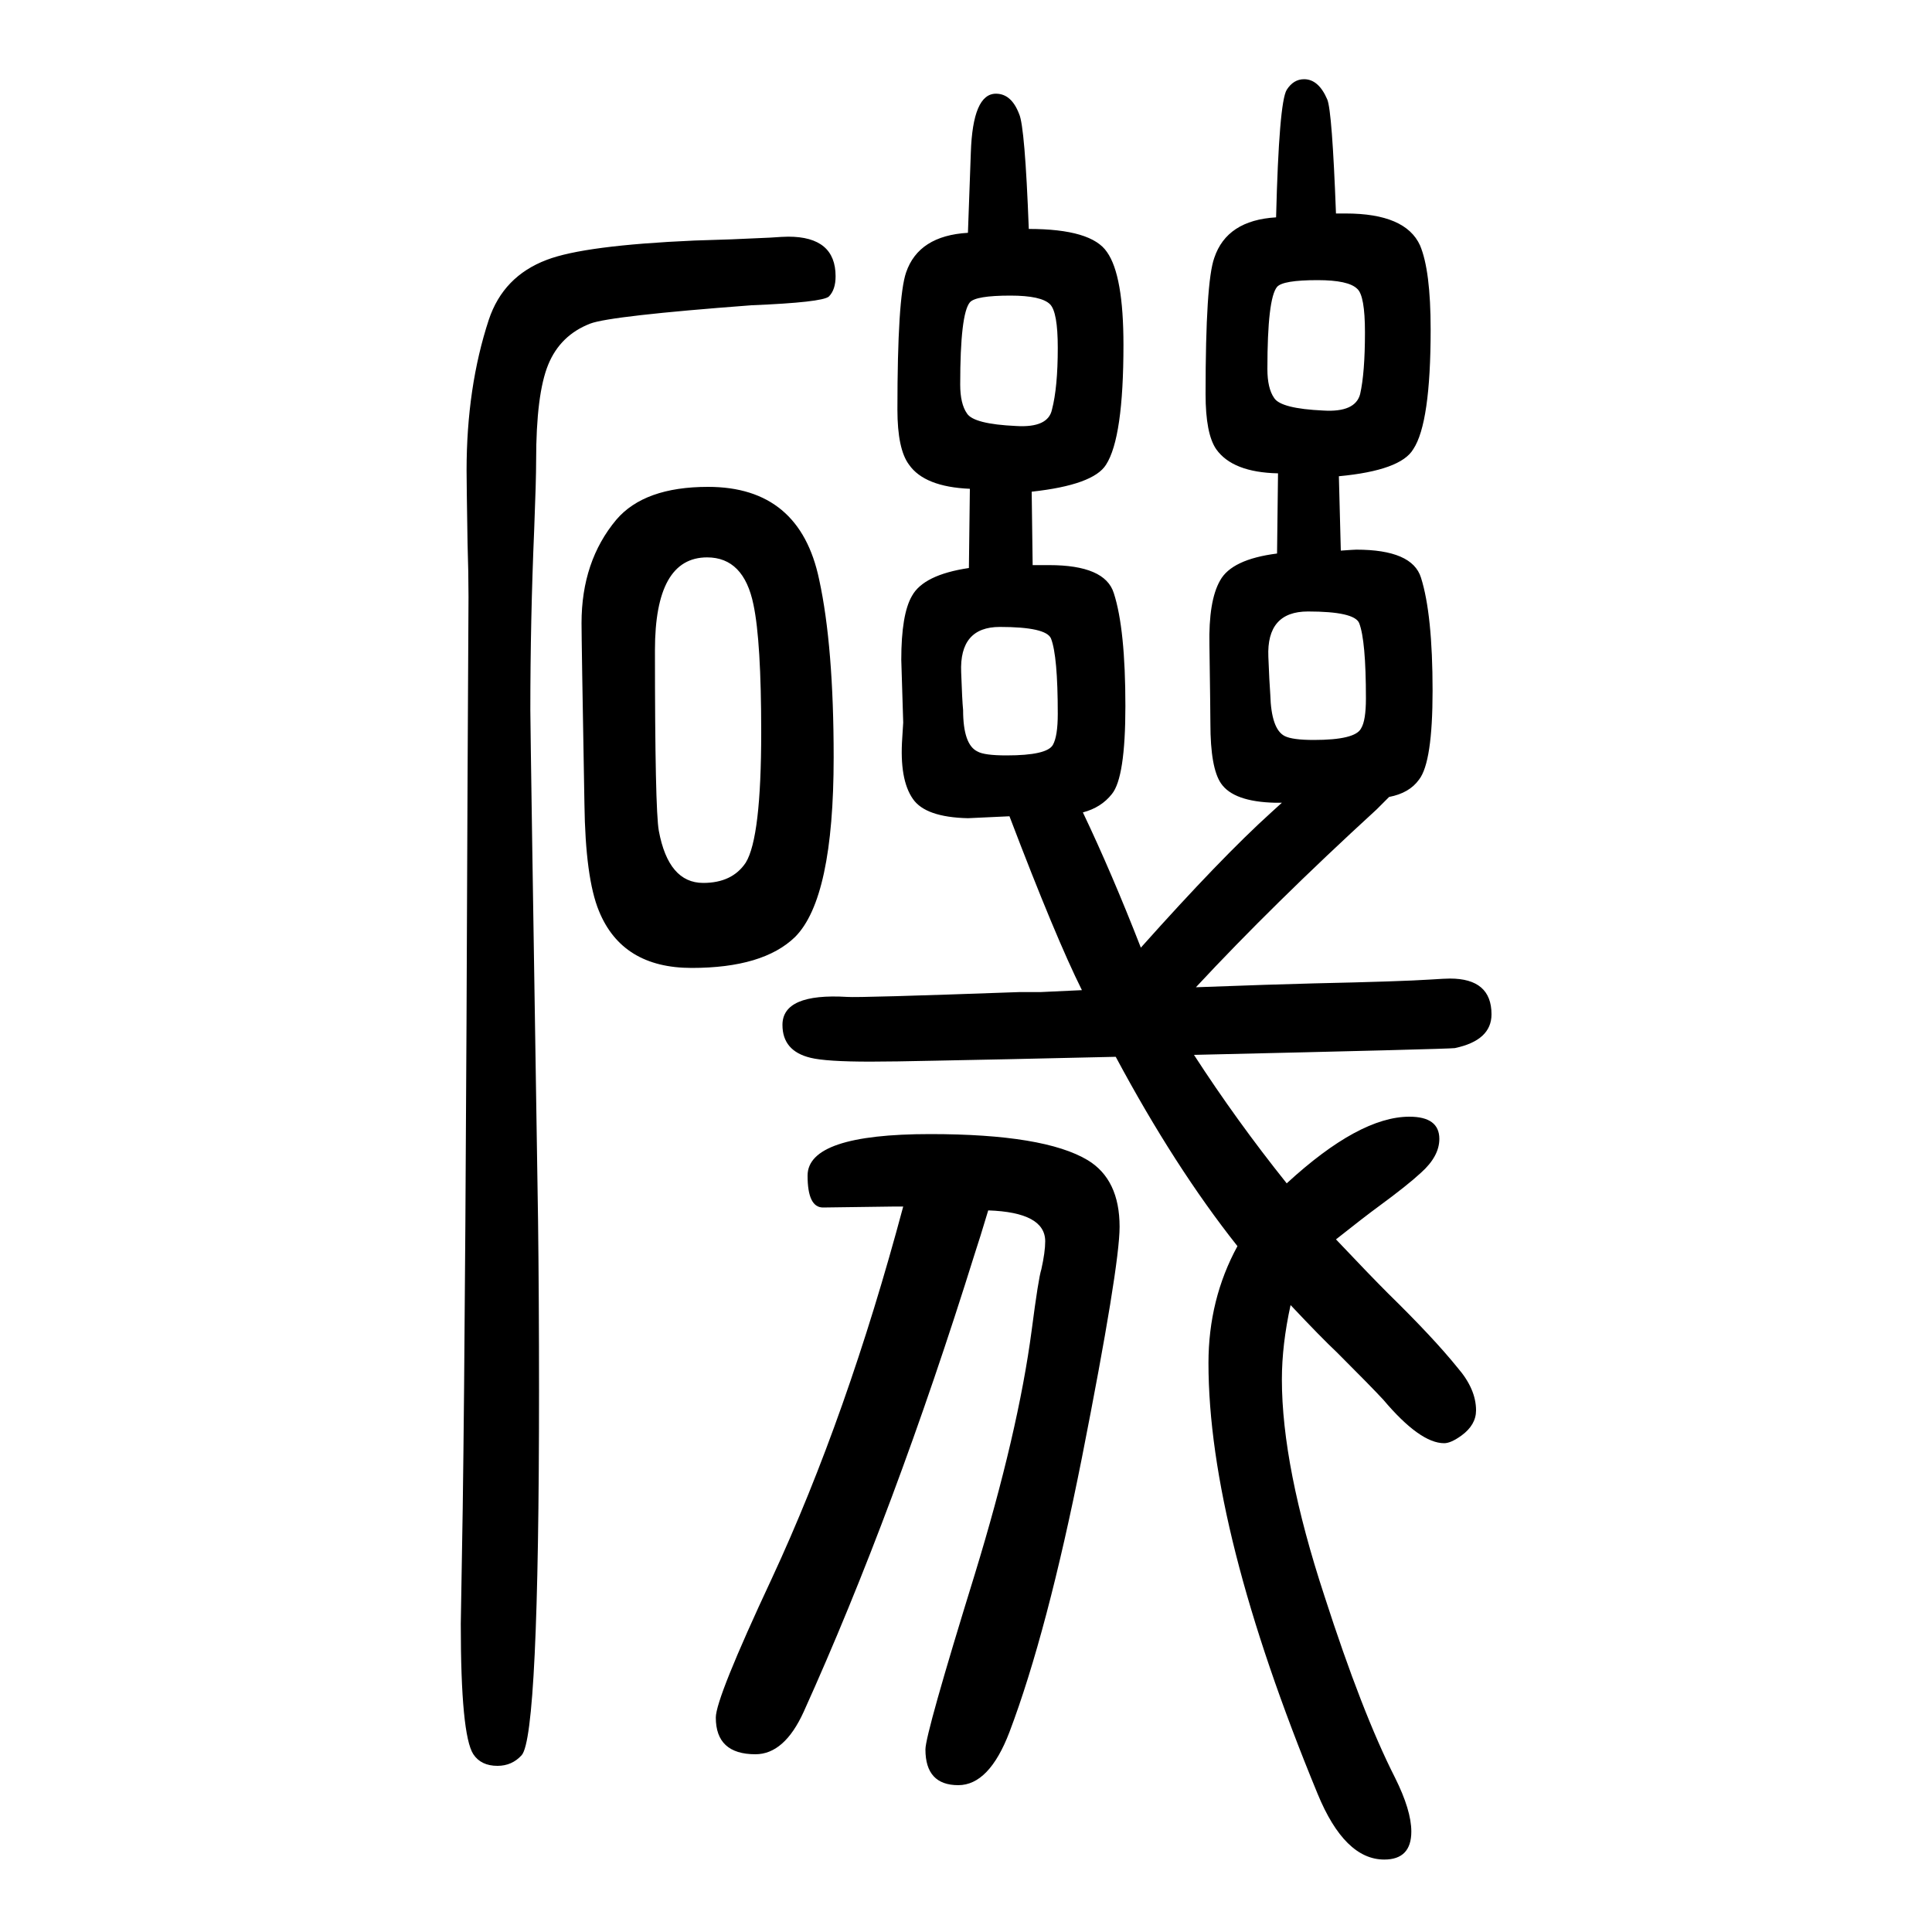 <svg xmlns="http://www.w3.org/2000/svg" xmlns:xlink="http://www.w3.org/1999/xlink" height="100" width="100" version="1.1"><path d="M1045 805l-43 -2q-44 1 -57 20q-14 20 -11 63l1 16l-2 65q0 47 11 66q12 22 59 29l1 82q-47 2 -63 25q-12 16 -12 57q0 116 9 142q13 38 64 41q2 55 3 83q2 61 26 61q16 0 24 -21q6 -13 10 -119q65 0 81 -24q17 -24 17 -96q0 -96 -18 -124q-13 -21 -77 -28l1 -76h17
q58 0 67 -29q12 -37 12 -117q0 -74 -14 -91q-11 -14 -30 -19q30 -63 60 -140q83 93 135 140l11 10h-7q-43 1 -56 20q-11 16 -11 62q0 11 -1 81q-1 46 11 67q12 22 59 28l1 83q-47 1 -64 25q-11 16 -11 57q0 116 9 141q13 39 64 42q3 119 11 132q7 11 18 11q15 0 24 -21
q5 -12 9 -118h10q62 0 77 -33q11 -26 11 -87q0 -97 -18 -124q-13 -22 -77 -28l2 -77q14 1 16 1q58 0 67 -29q12 -38 12 -117q0 -74 -14 -92q-10 -14 -31 -18l-13 -13q-107 -98 -187 -184q81 3 122 4q91 2 121 4q15 1 20 1q43 0 43 -37q0 -27 -38 -35q-8 -1 -270 -7
q44 -68 96 -133q75 69 127 69q31 0 31 -23q0 -18 -19 -35q-14 -13 -44 -35q-15 -11 -44 -34q35 -37 54 -56q47 -46 72 -77q19 -22 19 -44q0 -15 -15 -26q-11 -8 -18 -8q-25 0 -63 45q-12 13 -48 49q-16 15 -48 49q-9 -41 -9 -77q0 -90 44 -224q39 -121 73 -188
q17 -34 17 -56q0 -29 -28 -29q-41 0 -69 68q-113 274 -113 446q0 66 30 121q-65 82 -126 196q-130 -3 -186 -4q-45 -1 -68 -1q-46 0 -62 4q-29 7 -29 34q0 33 67 29q11 -1 178 5h22l43 2q-27 54 -75 180zM1023 397q-9 -30 -14 -45q-83 -266 -177 -474q-20 -44 -50 -44
q-41 0 -41 38q0 20 58 144q78 168 136 385h-9l-74 -1q-16 0 -16 33q0 43 127 43q118 0 163 -27q33 -20 33 -69q0 -41 -39 -239q-36 -181 -75 -284q-21 -55 -53 -55q-34 0 -34 37q0 16 51 181q45 147 59 253q7 54 10 63q4 18 4 29q0 30 -59 32zM733 1146q95 0 115 -96
q15 -69 15 -184q0 -146 -40 -186q-33 -32 -107 -32q-72 0 -96 59q-14 34 -15 111q-3 169 -3 187q0 64 36 107q29 34 95 34zM732 1073q-54 0 -54 -96q0 -165 4 -187q10 -54 46 -54q30 0 44 21q16 26 16 135q0 94 -8 132q-10 49 -48 49zM816 1405q49 0 49 -41q0 -14 -7 -21
q-7 -6 -80 -9q-146 -11 -167 -19q-31 -12 -43.5 -42.5t-12.5 -99.5q0 -20 -2 -71q-4 -94 -4 -187q0 -20 8 -529q1 -81 1 -175q0 -358 -18 -378q-10 -11 -25 -11q-17 0 -25 12q-13 20 -13 135l2 119q3 212 5 753l1 191q0 25 -1 56q-1 62 -1 75q0 86 23 156q15 45 60 62
q39 15 153 20q38 1 78 3q14 1 19 1zM1364 1360q-36 0 -42 -7q-10 -12 -10 -85q0 -20 7 -30q7 -11 51 -13q33 -2 38 17q5 22 5 64q0 38 -8 45q-9 9 -41 9zM1354 1017q-43 0 -41 -47q1 -26 2 -39q1 -36 15 -43q8 -4 30 -4q43 0 49 12q5 8 5 31q0 60 -7 78q-5 12 -53 12z
M1046 1344q-36 0 -42 -7q-10 -12 -10 -85q0 -20 7 -30q7 -11 51 -13q33 -2 37 17q6 23 6 64q0 37 -8 45q-9 9 -41 9zM1035 1001q-42 0 -40 -47q1 -29 2 -39q0 -36 15 -43q7 -4 30 -4q42 0 48 11q5 9 5 32q0 60 -7 78q-5 12 -53 12z" style="" transform="scale(0.05 -0.05) translate(0 -1650)"/></svg>